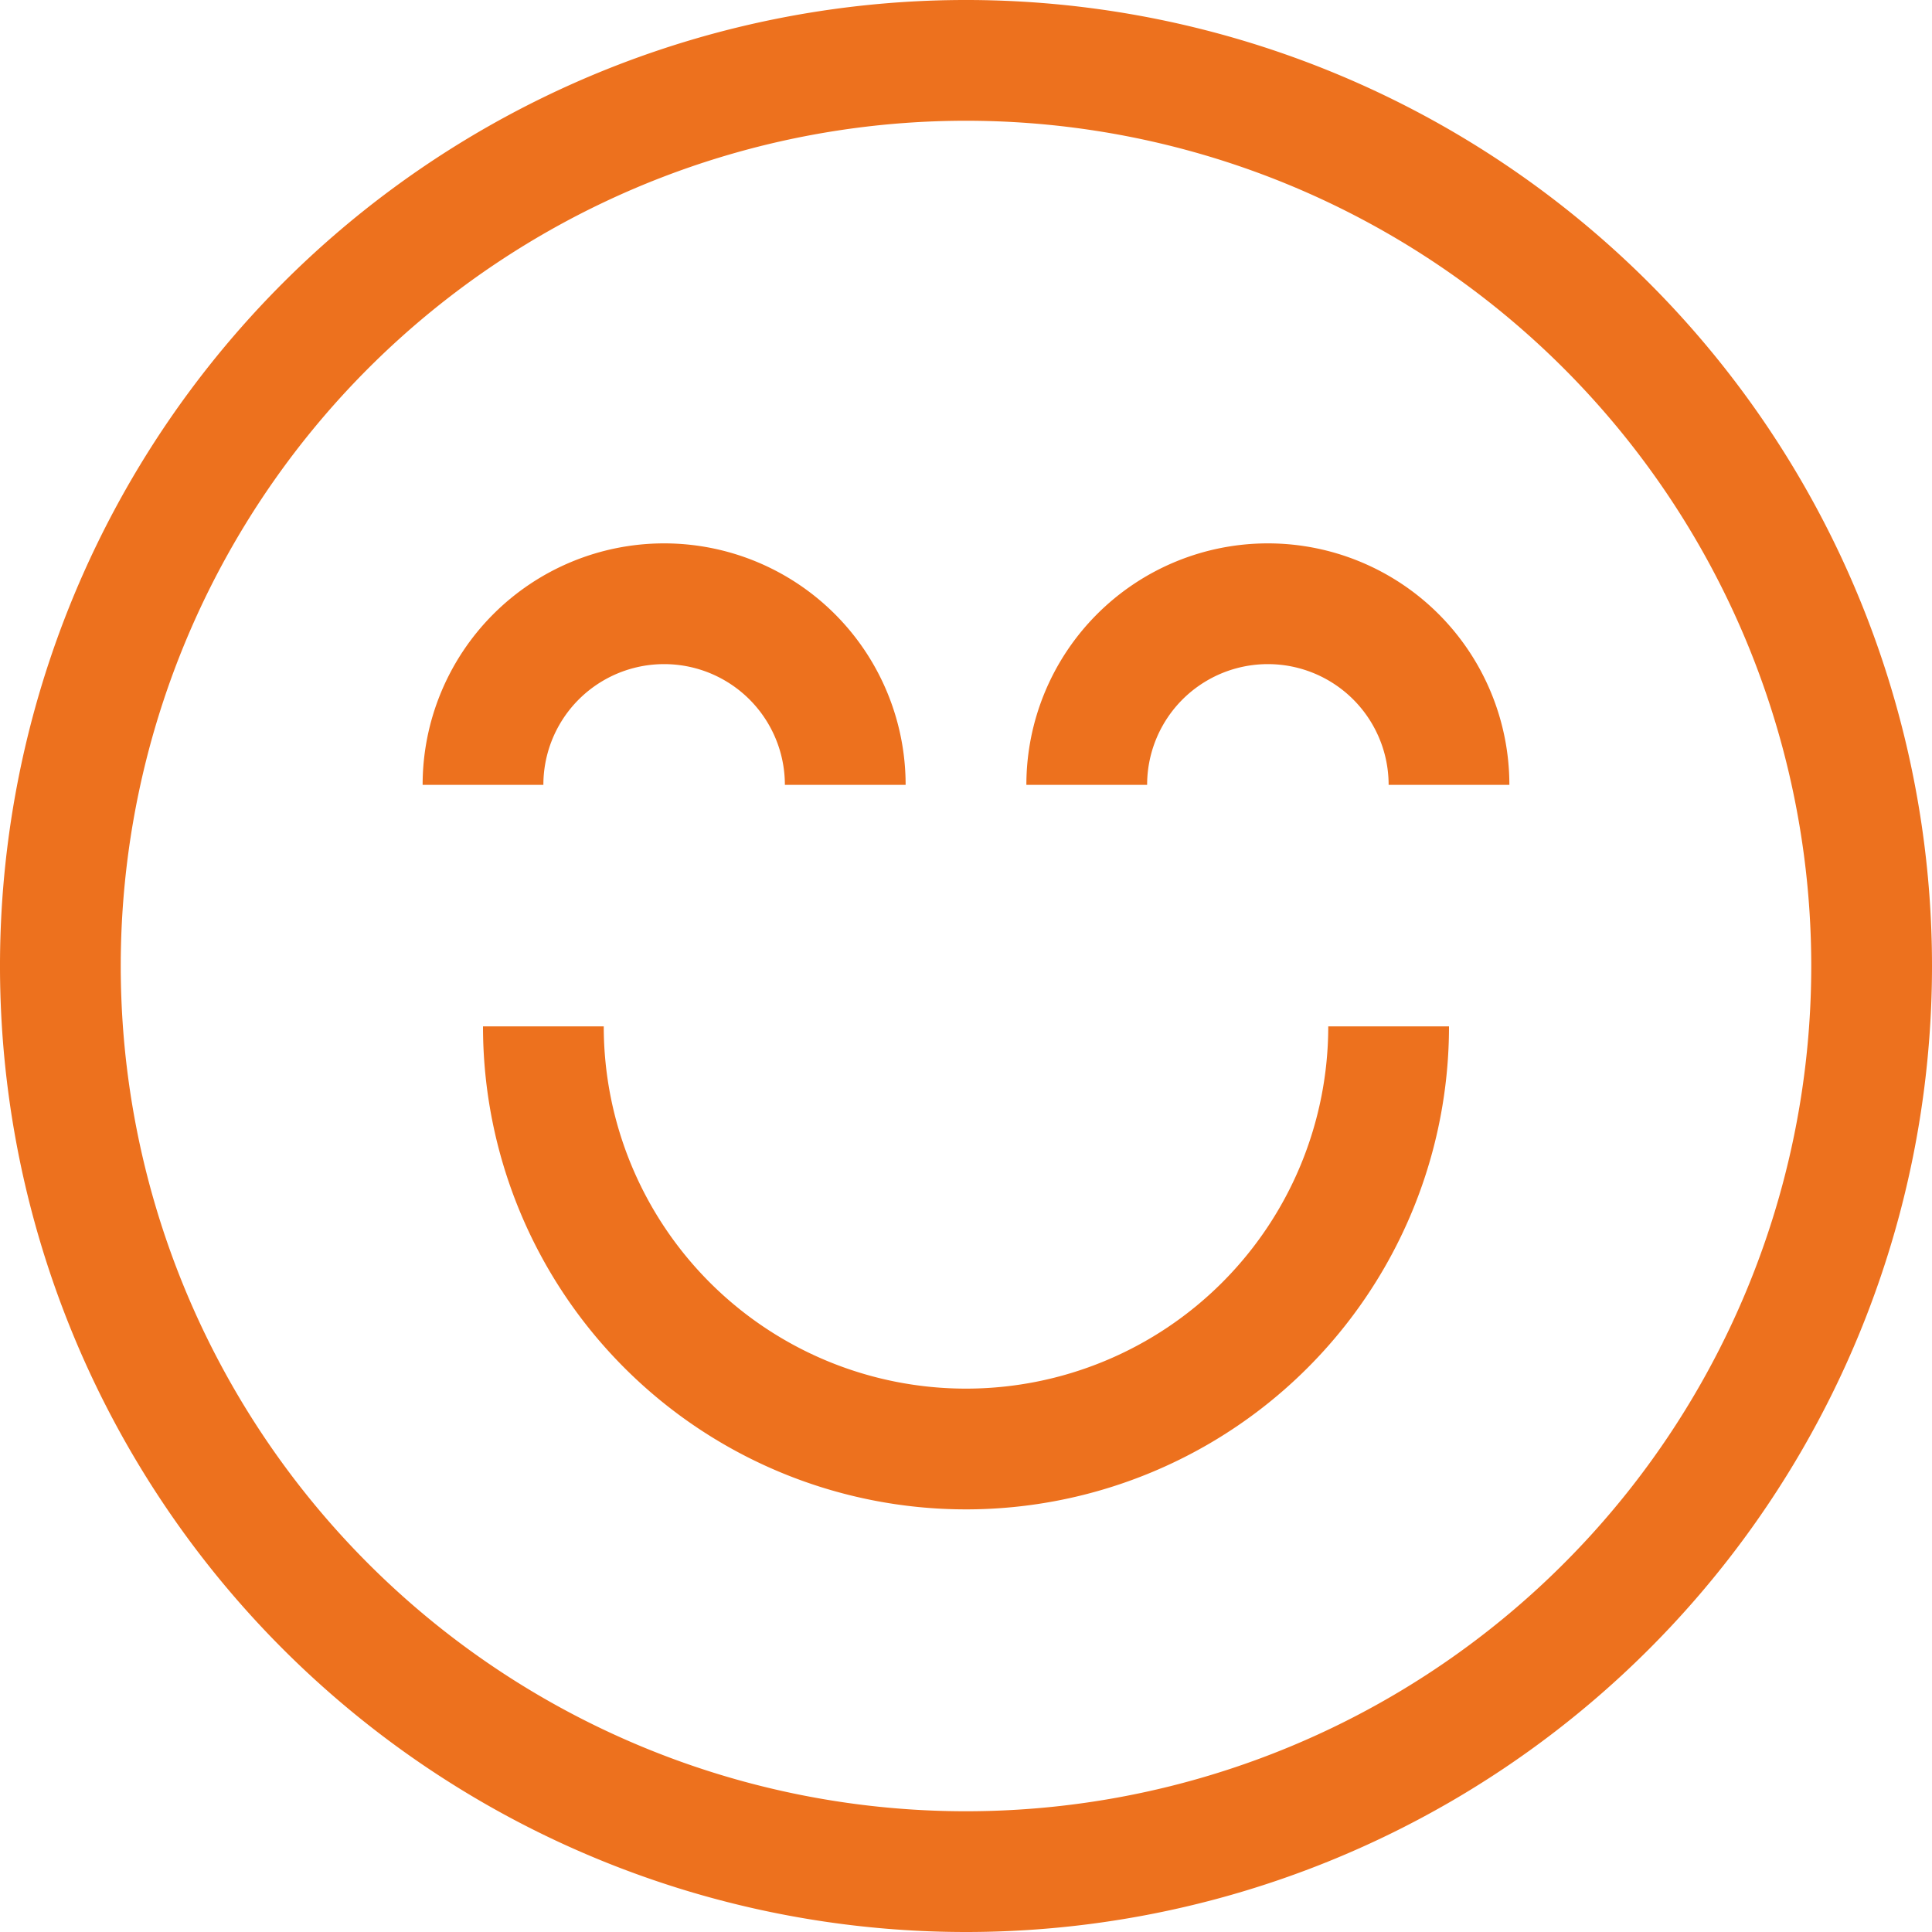 <svg viewBox="0 0 32 32" xmlns="http://www.w3.org/2000/svg"><title></title><g data-name="34-Happy and Smile" id="_34-Happy_and_Smile"><path d="M16,32A16,16,0,1,1,32,16,16,16,0,0,1,16,32ZM16,2A14,14,0,1,0,30,16,14,14,0,0,0,16,2Z" fill="#ed711e" opacity="1" original-fill="#e58232"></path><path d="M15,13H13a2,2,0,0,0-4,0H7a4,4,0,0,1,8,0Z" fill="#ed711e" opacity="1" original-fill="#e58232"></path><path d="M25,13H23a2,2,0,0,0-4,0H17a4,4,0,0,1,8,0Z" fill="#ed711e" opacity="1" original-fill="#e58232"></path><path d="M16,25a8,8,0,0,1-8-8h2a6,6,0,0,0,12,0h2A8,8,0,0,1,16,25Z" fill="#ed711e" opacity="1" original-fill="#e58232"></path></g></svg>
